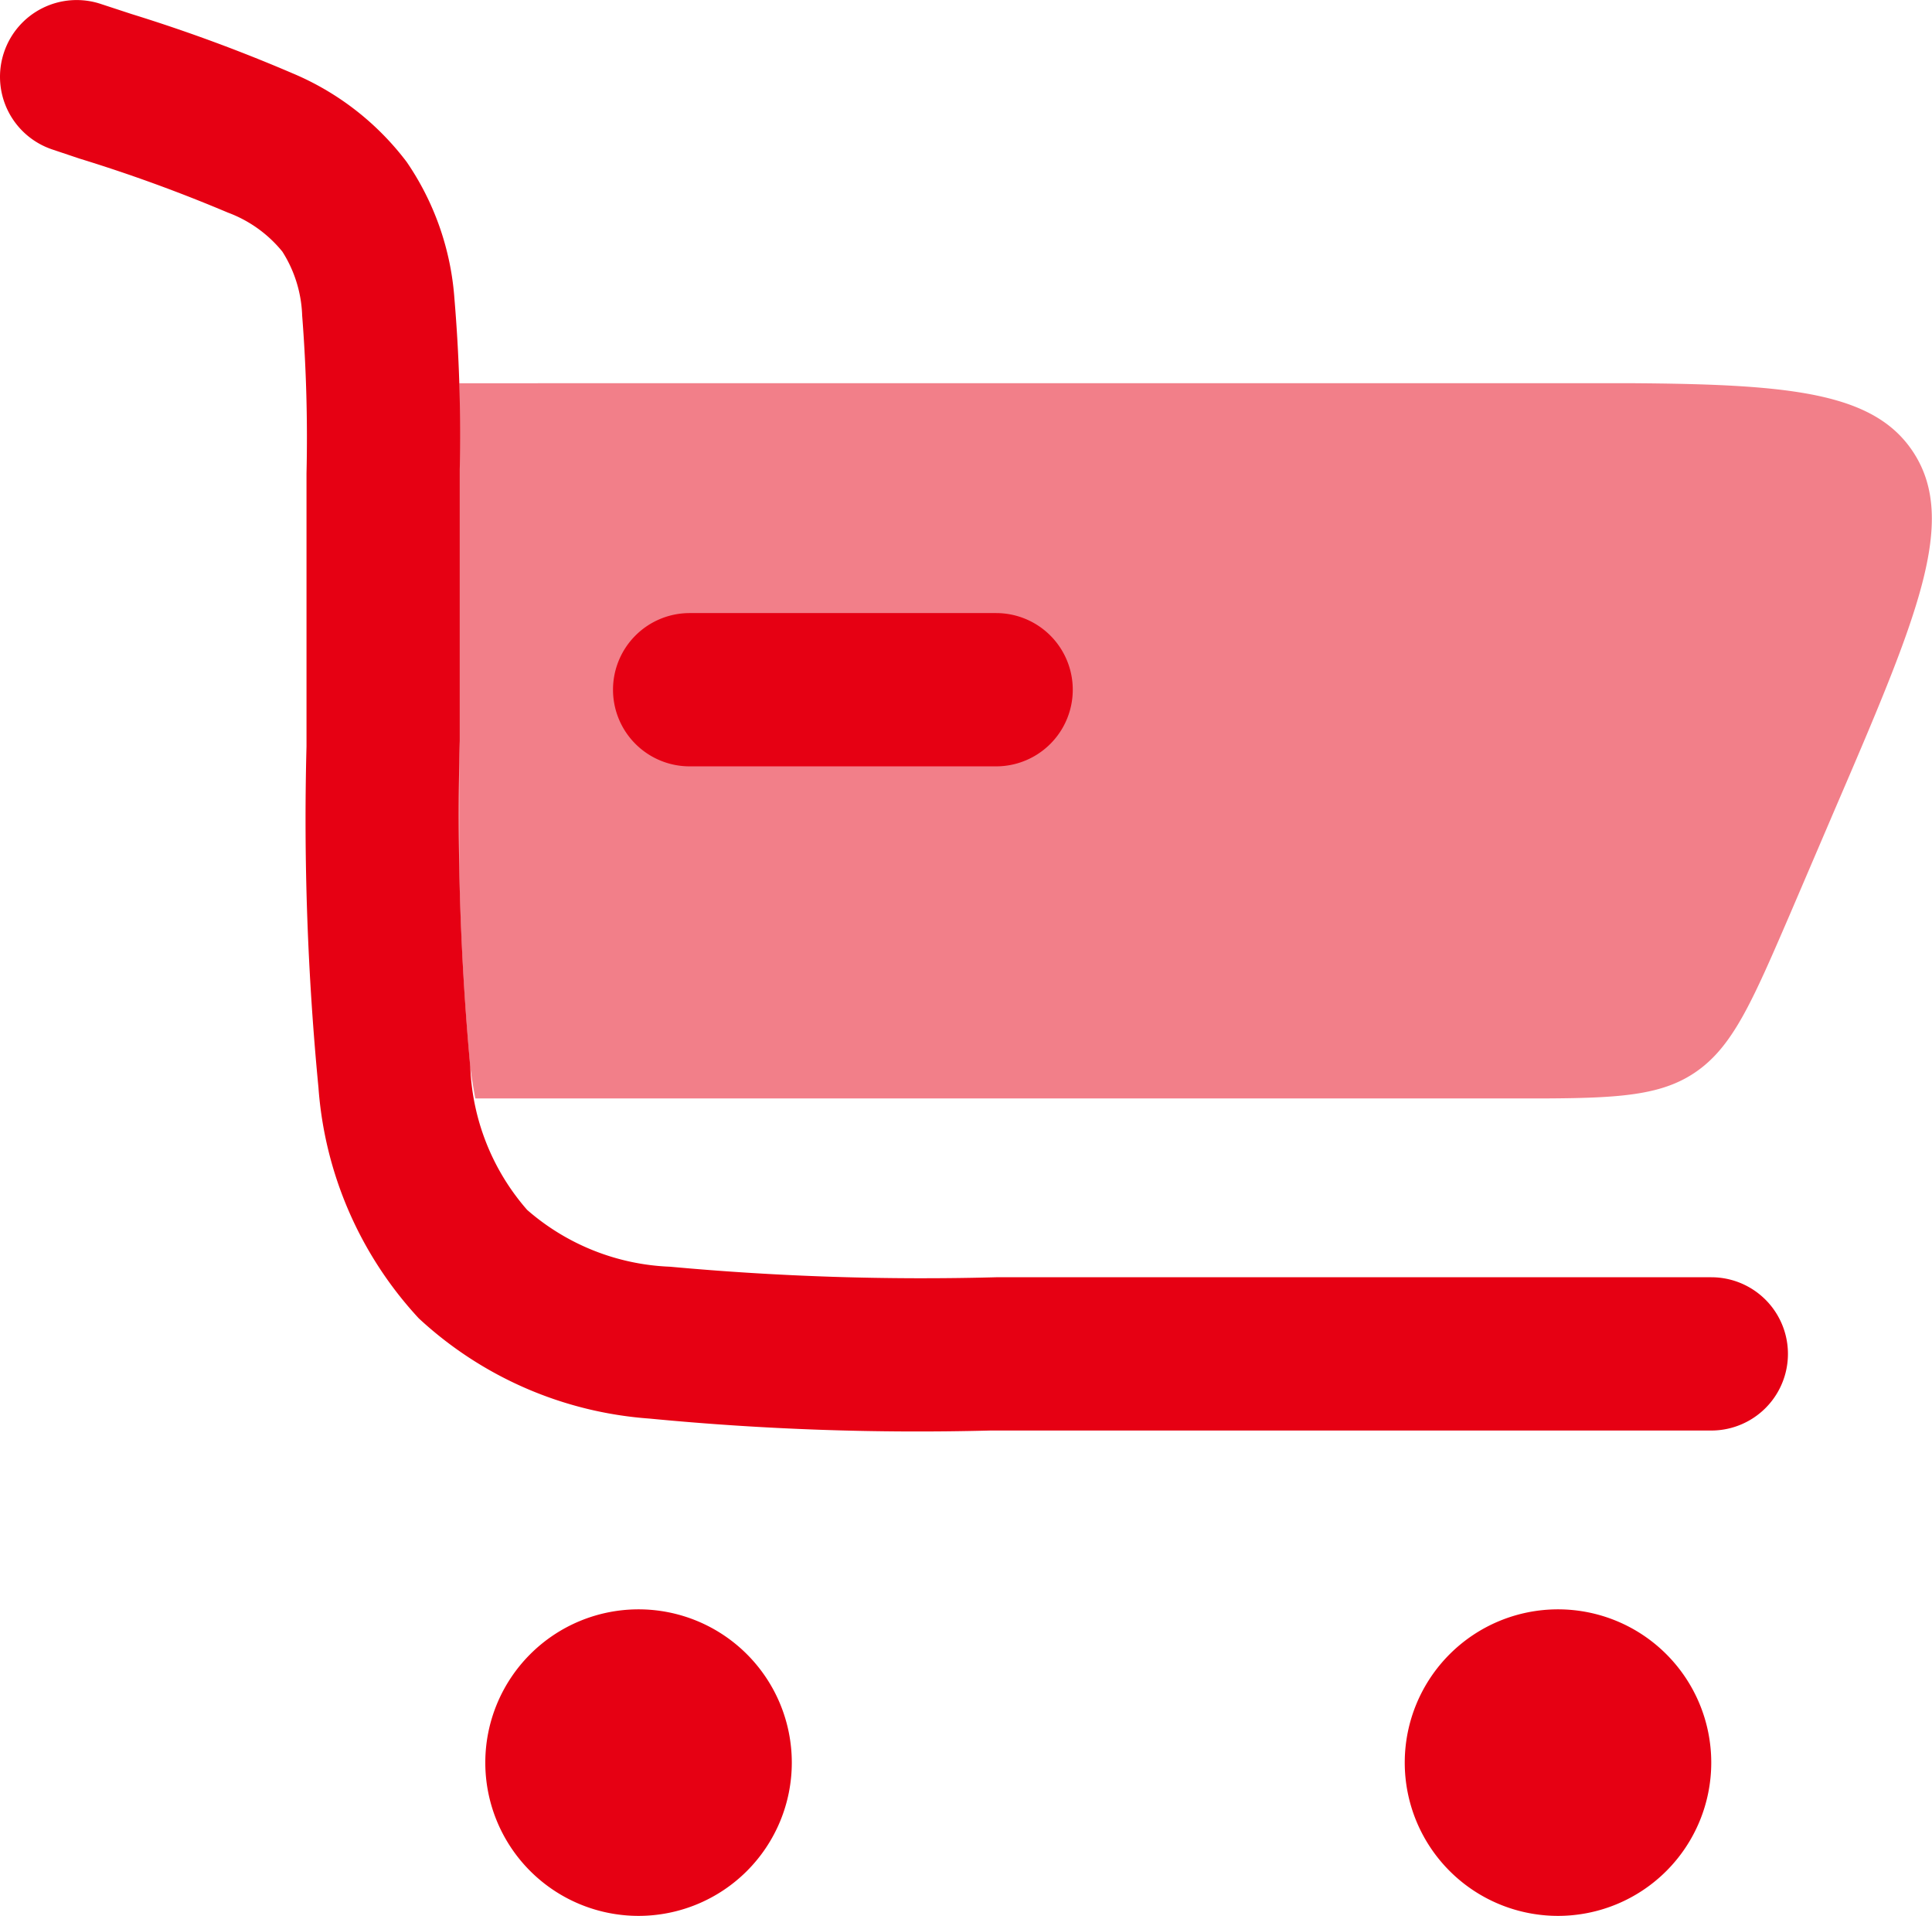 <svg xmlns="http://www.w3.org/2000/svg" xmlns:xlink="http://www.w3.org/1999/xlink" id="Group_940" data-name="Group 940" width="30.256" height="30" viewBox="0 0 30.256 30"><defs><clipPath id="clip-path"><rect id="Rectangle_4238" data-name="Rectangle 4238" width="30.256" height="30" fill="#e60013"></rect></clipPath><clipPath id="clip-path-2"><rect id="Rectangle_4237" data-name="Rectangle 4237" width="30.257" height="30.001" fill="#e60013"></rect></clipPath><clipPath id="clip-path-3"><rect id="Rectangle_4236" data-name="Rectangle 4236" width="23.065" height="11.2" fill="#e60013"></rect></clipPath></defs><g id="Group_939" data-name="Group 939" clip-path="url(#clip-path)"><g id="Group_938" data-name="Group 938" transform="translate(0 -0.001)"><g id="Group_937" data-name="Group 937" clip-path="url(#clip-path-2)"><path id="Path_730" data-name="Path 730" d="M.062.822A1.2,1.2,0,0,1,1.579.062L2,.2l.064.021a25.543,25.543,0,0,1,2.515.926A4.35,4.35,0,0,1,6.369,2.536a4.334,4.334,0,0,1,.747,2.133A25.463,25.463,0,0,1,7.2,7.347V11.6a43.189,43.189,0,0,0,.165,5.107,3.608,3.608,0,0,0,.89,2.238,3.612,3.612,0,0,0,2.238.89A43.2,43.2,0,0,0,15.6,20H26.8a1.2,1.2,0,0,1,0,2.4H15.511a43.719,43.719,0,0,1-5.339-.187,5.938,5.938,0,0,1-3.614-1.57,5.948,5.948,0,0,1-1.571-3.616A43.719,43.719,0,0,1,4.8,11.689V7.414A24.524,24.524,0,0,0,4.732,4.94a1.985,1.985,0,0,0-.31-1,1.991,1.991,0,0,0-.853-.611,24.27,24.27,0,0,0-2.325-.846L.821,2.341A1.2,1.2,0,0,1,.062.822" transform="translate(0 0.001)" fill="#e60013" fill-rule="evenodd"></path><g id="Group_936" data-name="Group 936" transform="translate(7.191 6.001)" opacity="0.5" style="mix-blend-mode: normal;isolation: isolate"><g id="Group_935" data-name="Group 935"><g id="Group_934" data-name="Group 934" clip-path="url(#clip-path-3)"><path id="Path_731" data-name="Path 731" d="M4.495,3.751c.008.414.008.864.008,1.346V9.351a43.2,43.2,0,0,0,.165,5.107c.024.176.051.341.08.493h16.19c1.536,0,2.3,0,2.9-.4s.9-1.1,1.509-2.512l.685-1.6c1.3-3.022,1.942-4.534,1.232-5.613s-2.355-1.078-5.643-1.078Z" transform="translate(-4.495 -3.75)" fill="#e60013"></path></g></g></g><path id="Path_732" data-name="Path 732" d="M6,7.2A1.2,1.2,0,0,1,7.2,6H12a1.2,1.2,0,0,1,0,2.4H7.2A1.2,1.2,0,0,1,6,7.2" transform="translate(3.6 3.601)" fill="#e60013"></path><path id="Path_733" data-name="Path 733" d="M7.15,15.751a2.4,2.4,0,1,1-2.4,2.4,2.4,2.4,0,0,1,2.4-2.4" transform="translate(2.85 9.45)" fill="#e60013"></path><path id="Path_734" data-name="Path 734" d="M18.55,18.151a2.4,2.4,0,1,0-2.4,2.4,2.4,2.4,0,0,0,2.4-2.4" transform="translate(8.249 9.45)" fill="#e60013"></path></g></g></g></svg>